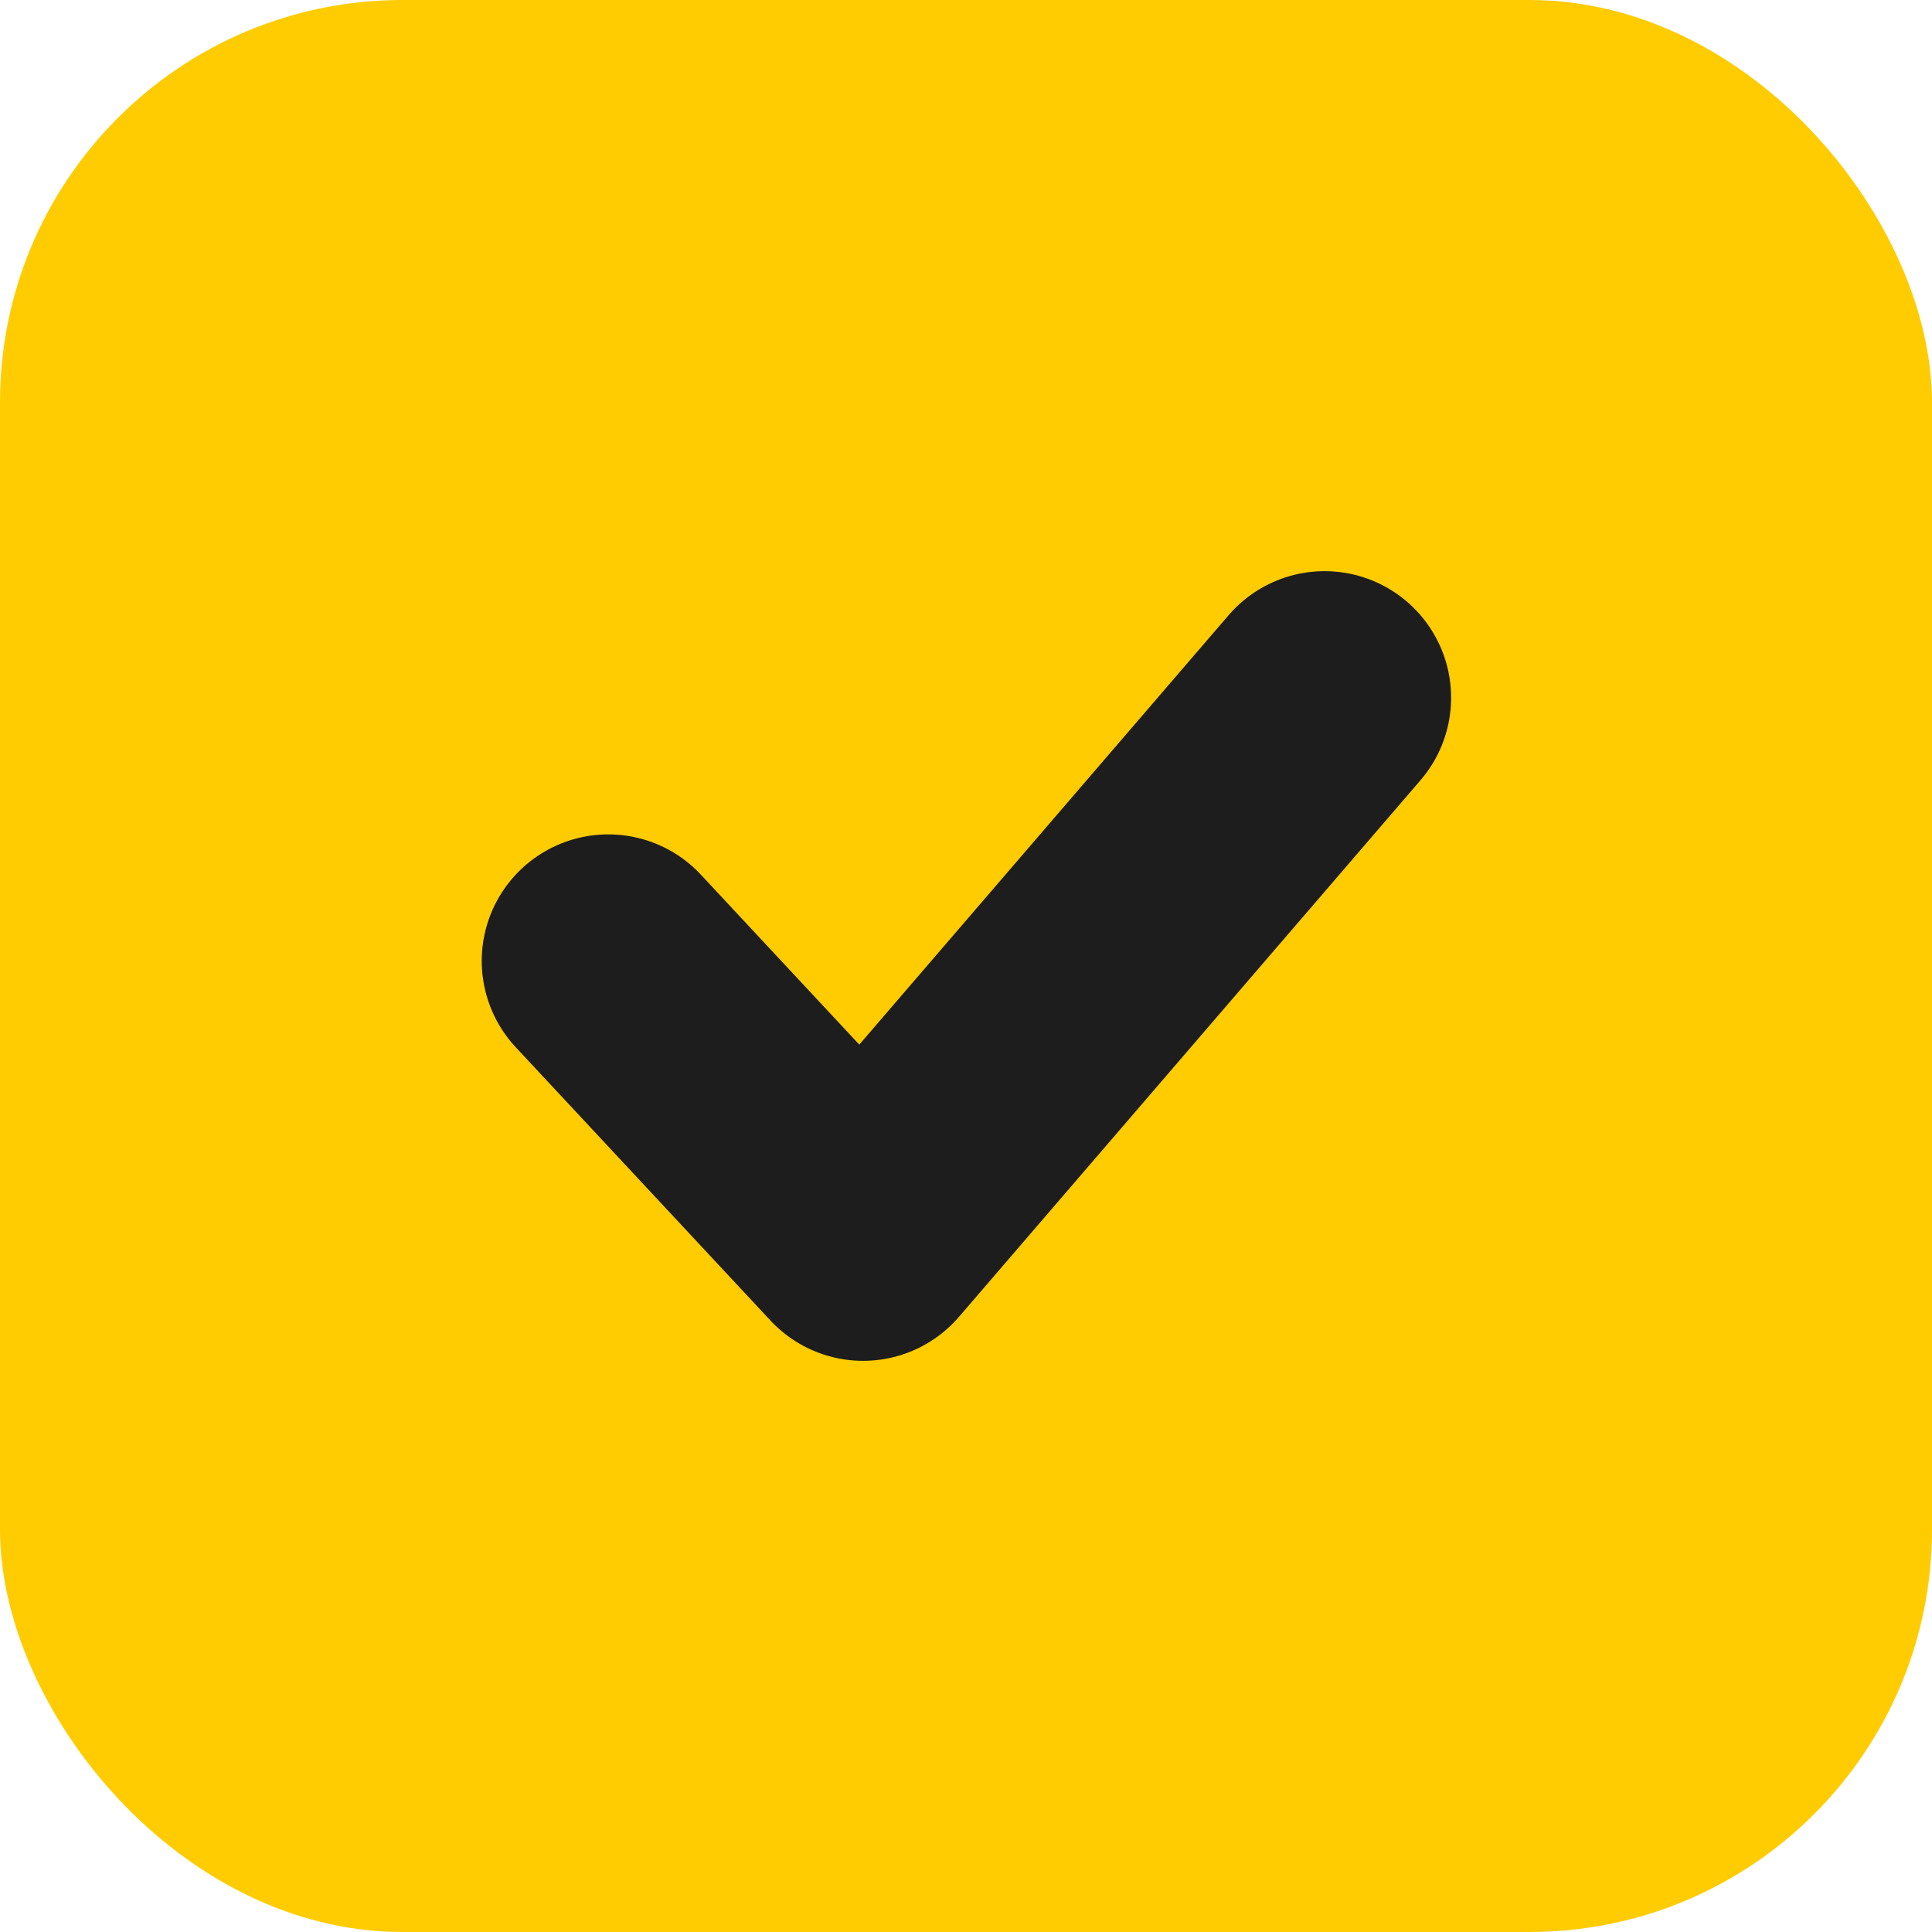 <?xml version="1.0" encoding="UTF-8"?><svg id="Layer_2" xmlns="http://www.w3.org/2000/svg" viewBox="0 0 22.9 22.9"><defs><style>.cls-1{fill:#ffcc01;}.cls-2{fill:none;stroke:#1d1d1d;stroke-linecap:round;stroke-linejoin:round;stroke-width:3px;}</style></defs><g id="Layer_1-2"><rect class="cls-1" width="22.9" height="22.9" rx="4.77" ry="4.77"/><path class="cls-2" d="M7.21,11.39l3.02,3.24,5.47-6.36"/></g></svg>